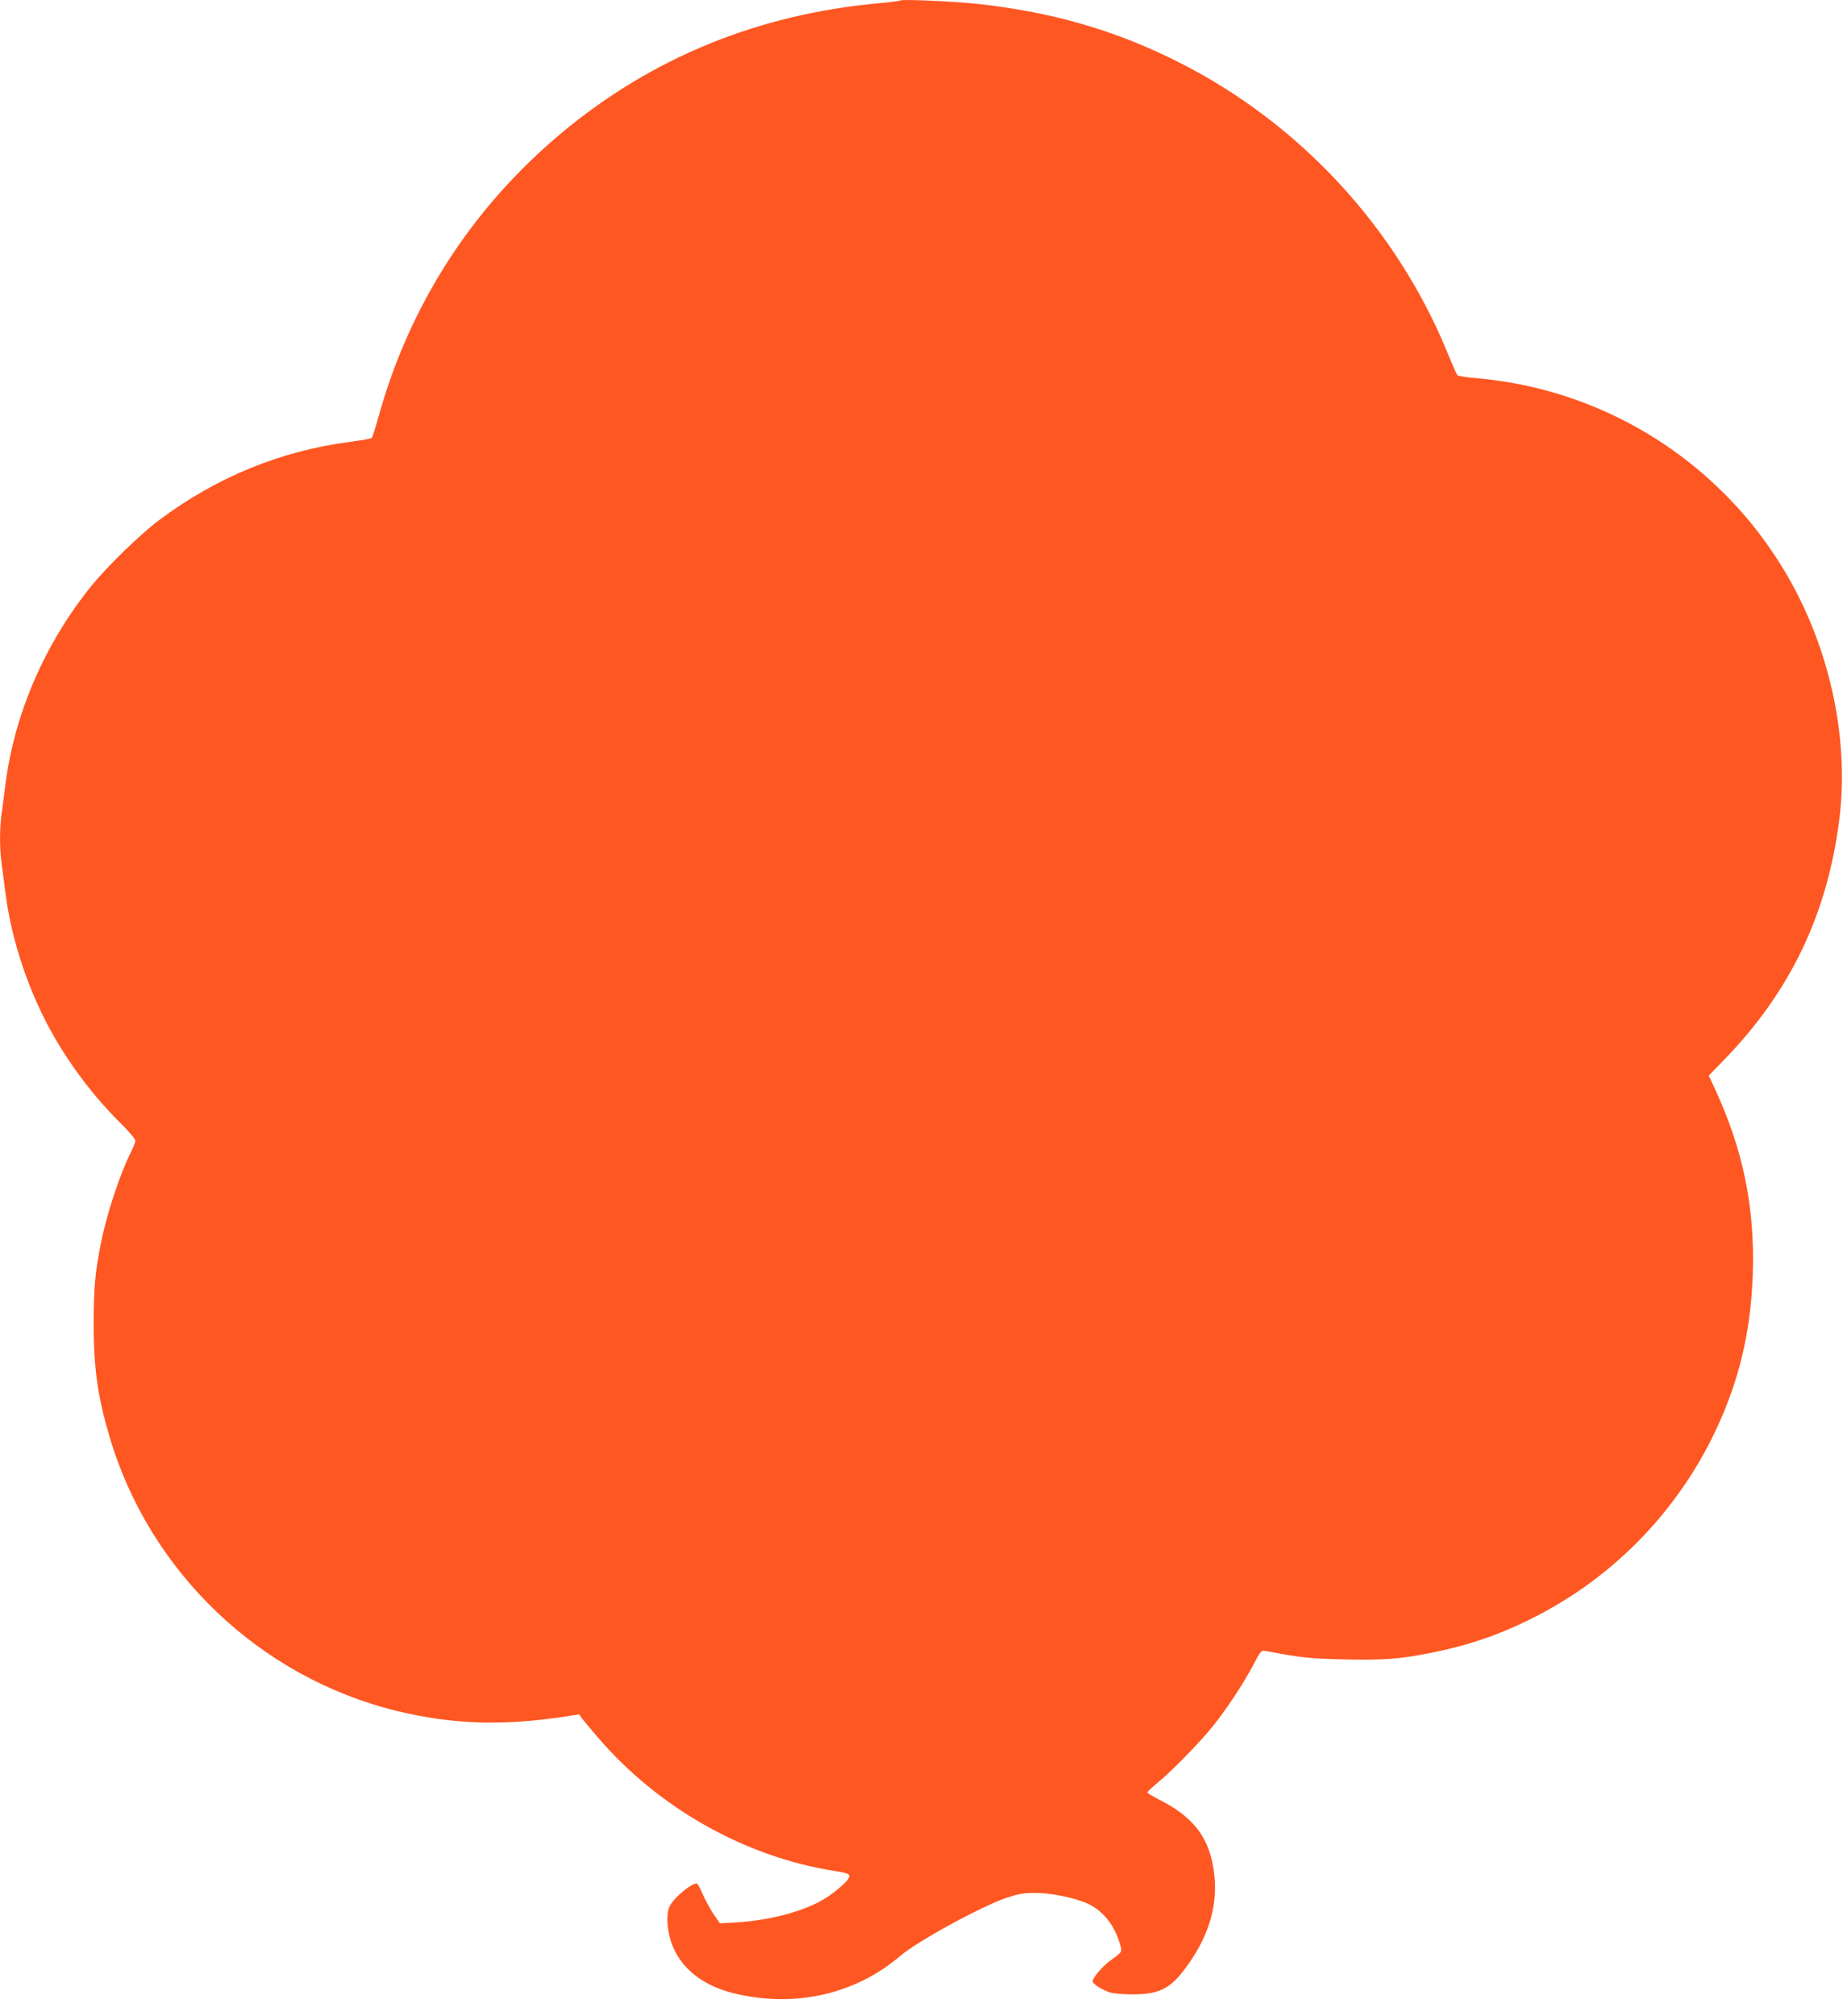 <?xml version="1.0" standalone="no"?>
<!DOCTYPE svg PUBLIC "-//W3C//DTD SVG 20010904//EN"
 "http://www.w3.org/TR/2001/REC-SVG-20010904/DTD/svg10.dtd">
<svg version="1.0" xmlns="http://www.w3.org/2000/svg"
 width="1171pt" height="1280pt" viewBox="0 0 1171 1280"
 preserveAspectRatio="xMidYMid meet">
<g transform="translate(0,1280) scale(0.1,-0.1)"
fill="#ff5722" stroke="none">
<path d="M5720 12797 c-3 -3 -61 -11 -130 -17 -771 -69 -1449 -346 -2024 -826
-567 -474 -966 -1093 -1162 -1804 -19 -68 -38 -127 -42 -131 -4 -4 -63 -15
-132 -24 -442 -56 -855 -225 -1218 -497 -124 -93 -332 -295 -435 -423 -291
-361 -483 -803 -541 -1245 -9 -69 -21 -158 -26 -198 -13 -93 -13 -221 0 -314
5 -40 17 -129 26 -198 39 -300 151 -629 305 -898 117 -204 263 -394 428 -557
50 -49 91 -98 91 -108 0 -10 -12 -41 -26 -69 -72 -142 -155 -393 -193 -583
-37 -185 -45 -278 -46 -505 0 -287 25 -465 100 -720 253 -861 955 -1531 1825
-1744 355 -86 671 -97 1078 -35 l82 13 17 -24 c10 -14 56 -70 104 -125 384
-447 936 -757 1500 -845 94 -15 105 -21 90 -48 -16 -30 -107 -105 -172 -141
-131 -73 -339 -126 -540 -138 l-105 -6 -41 60 c-22 33 -53 90 -69 127 -15 36
-32 66 -37 66 -40 0 -157 -101 -176 -153 -14 -37 -14 -102 0 -169 40 -188 190
-323 419 -377 384 -91 765 -4 1050 239 110 94 515 315 677 370 74 24 107 30
179 30 94 0 222 -24 314 -59 105 -40 187 -134 224 -259 17 -60 20 -54 -64
-115 -49 -36 -113 -113 -107 -131 6 -18 66 -55 111 -68 23 -7 86 -12 141 -12
186 0 256 41 378 225 130 196 174 399 131 607 -37 183 -138 303 -336 403 -43
22 -78 43 -78 47 0 5 28 31 63 60 88 71 274 261 355 363 90 113 187 260 253
383 51 97 52 98 83 92 236 -44 271 -47 492 -53 251 -6 359 2 559 42 234 47
425 112 634 216 542 269 972 724 1211 1282 124 289 186 578 197 912 13 420
-62 784 -239 1167 l-41 88 105 108 c416 431 650 922 725 1522 69 559 -85 1186
-412 1675 -100 149 -190 260 -315 386 -424 426 -983 687 -1584 738 -60 5 -112
13 -116 18 -4 4 -32 67 -61 138 -325 798 -944 1467 -1718 1854 -398 200 -801
316 -1276 367 -153 16 -476 30 -485 21z"/>
</g>
</svg>
